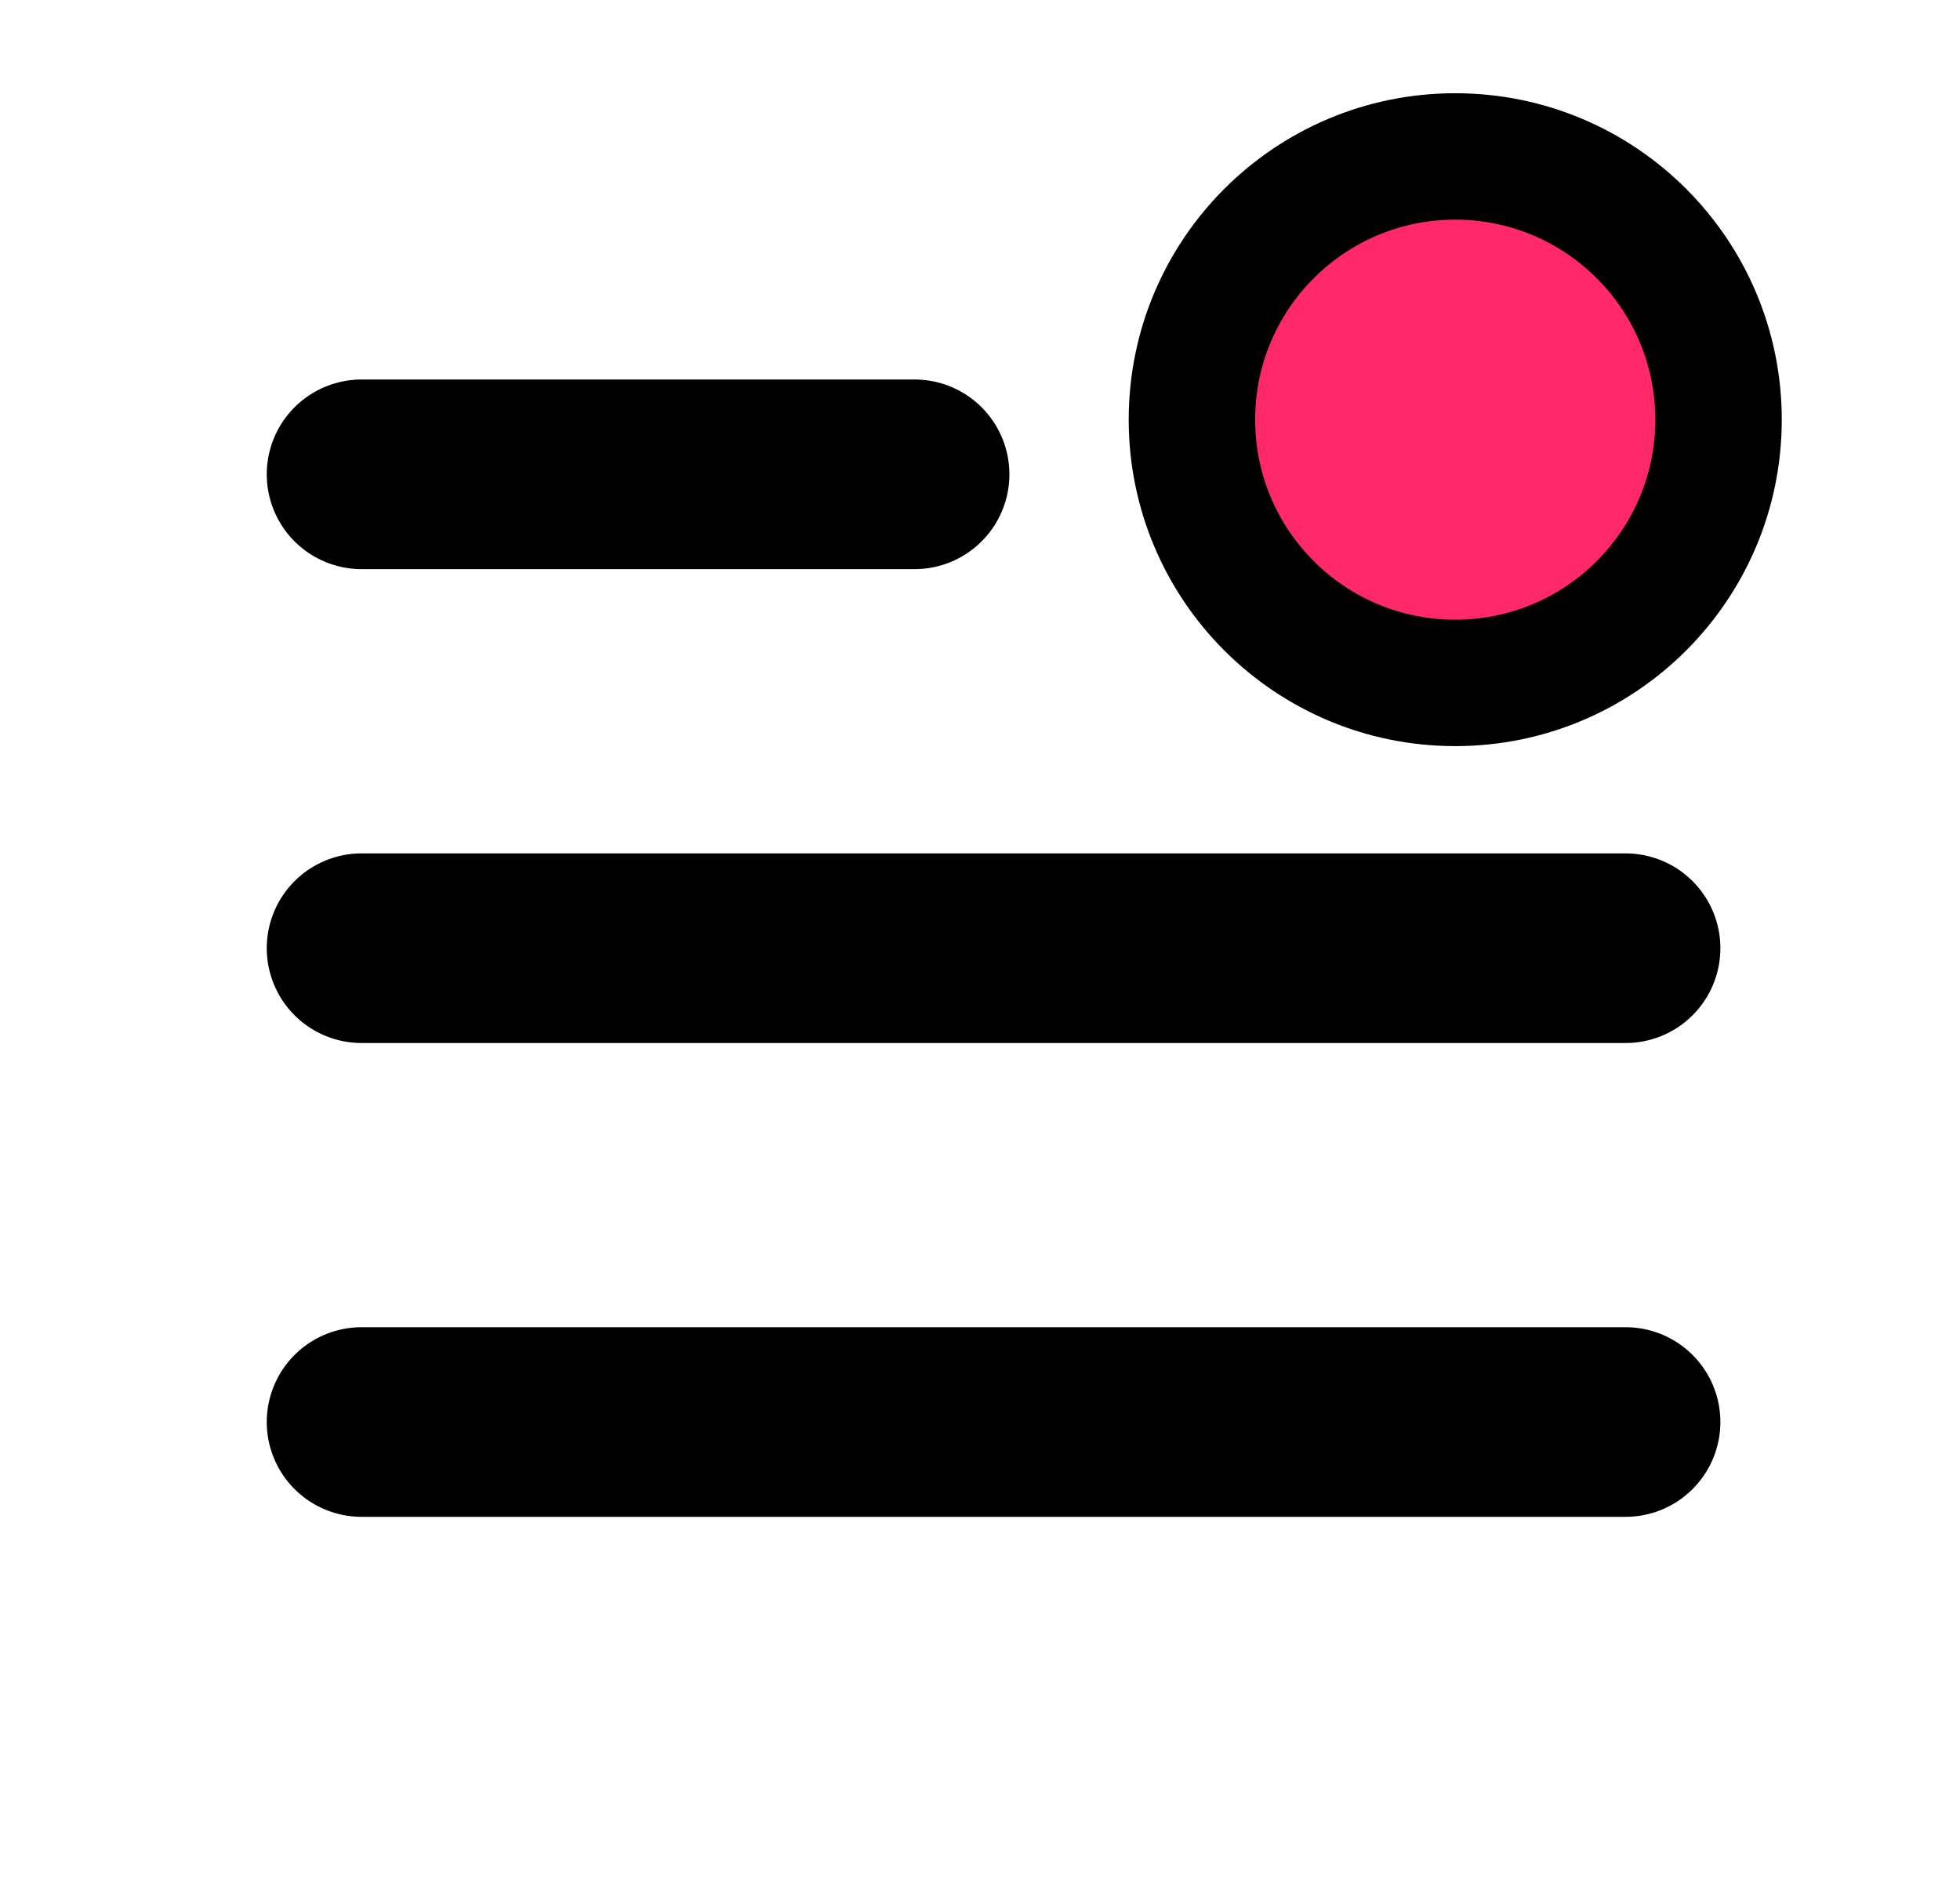 <svg width="31" height="30" viewBox="0 0 31 30" fill="none" xmlns="http://www.w3.org/2000/svg">
<path d="M5.719 22.497H25.71M5.719 15.001H25.71M5.719 7.504H14.465" stroke="black" stroke-width="3" stroke-linecap="round" stroke-linejoin="round"/>
<path d="M23.016 10.804C25.317 10.804 27.181 8.94 27.181 6.639C27.181 4.339 25.317 2.475 23.016 2.475C20.716 2.475 18.852 4.339 18.852 6.639C18.852 8.94 20.716 10.804 23.016 10.804Z" fill="#FF2869" stroke="black" stroke-width="2"/>
</svg>

